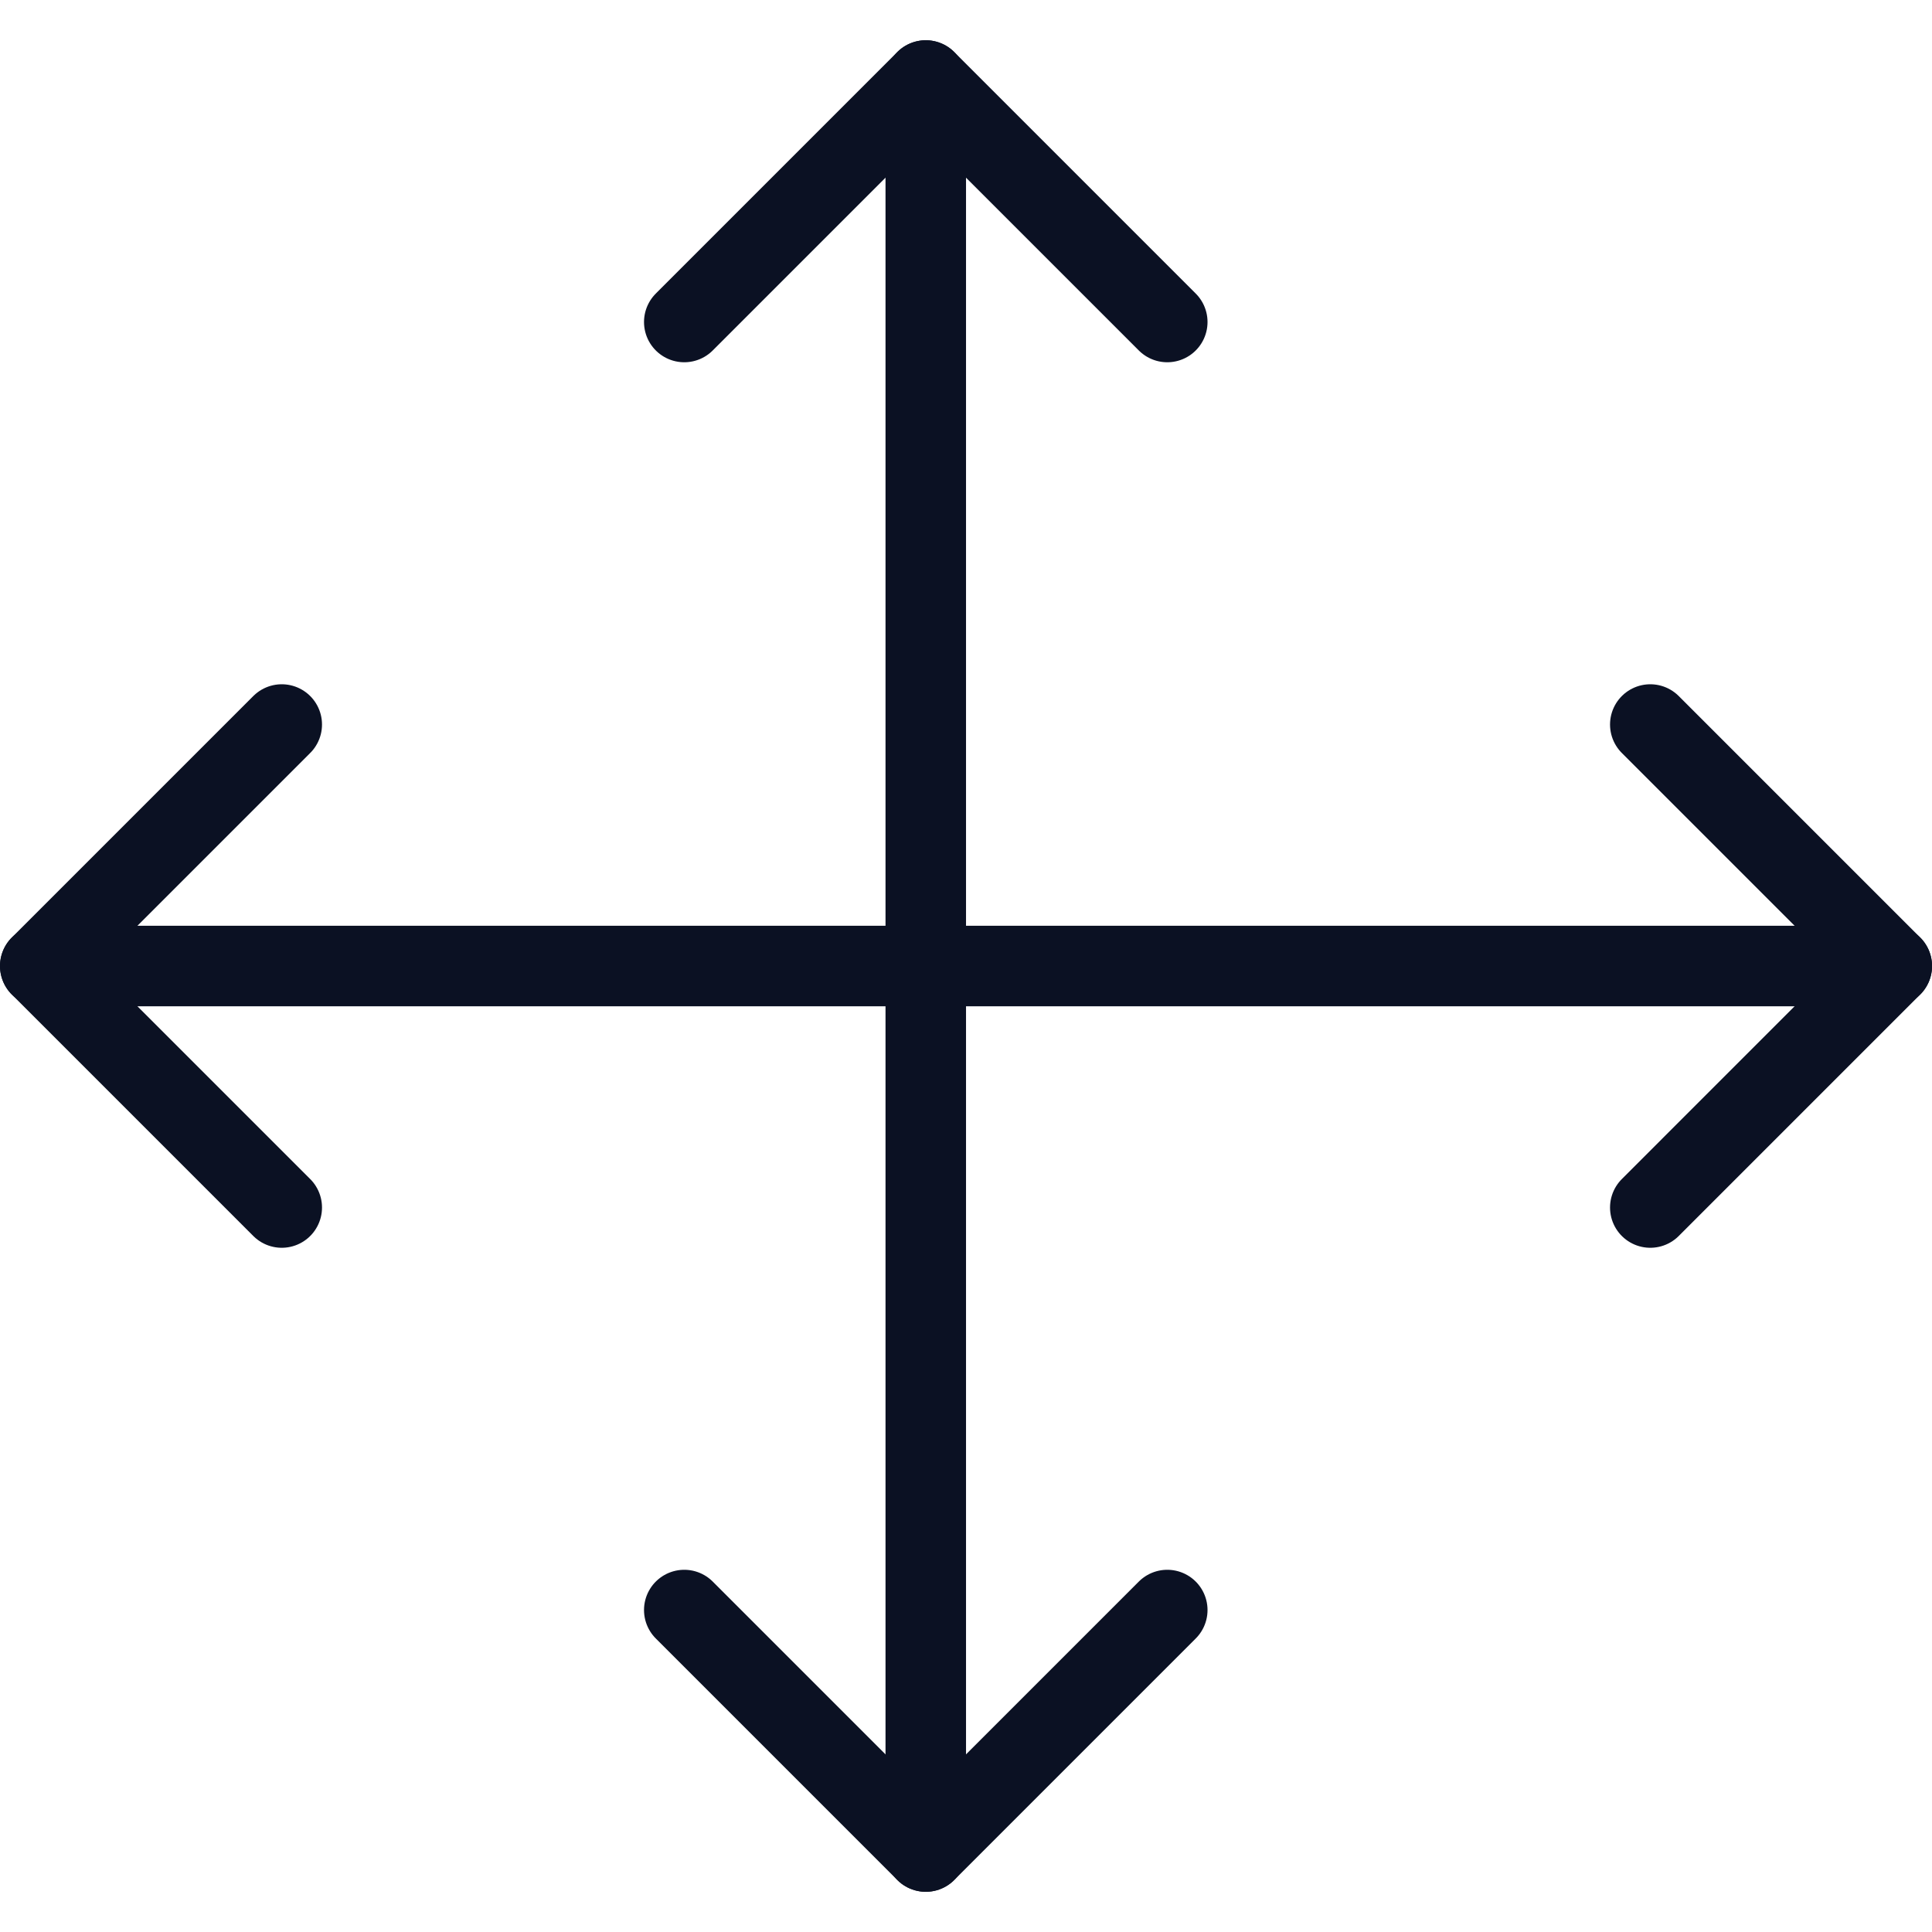 <svg xmlns="http://www.w3.org/2000/svg" viewBox="0 0 400 400"><g transform="matrix(16.667,0,0,16.667,0,0)"><defs><style>.a{fill:none;stroke:#0B1123;stroke-linecap:round;stroke-linejoin:round;}</style></defs><title>diagram-all-direction-expand</title><line class="a" x1="0.5" y1="12" x2="23.5" y2="12"></line><line class="a" x1="11.5" y1="1" x2="11.5" y2="23"></line><polyline class="a" points="8.5 4 11.5 1 14.5 4"></polyline><polyline class="a" points="20.5 9 23.5 12 20.5 15"></polyline><polyline class="a" points="3.5 15 0.5 12 3.5 9"></polyline><polyline class="a" points="14.5 20 11.5 23 8.5 20"></polyline></g></svg>